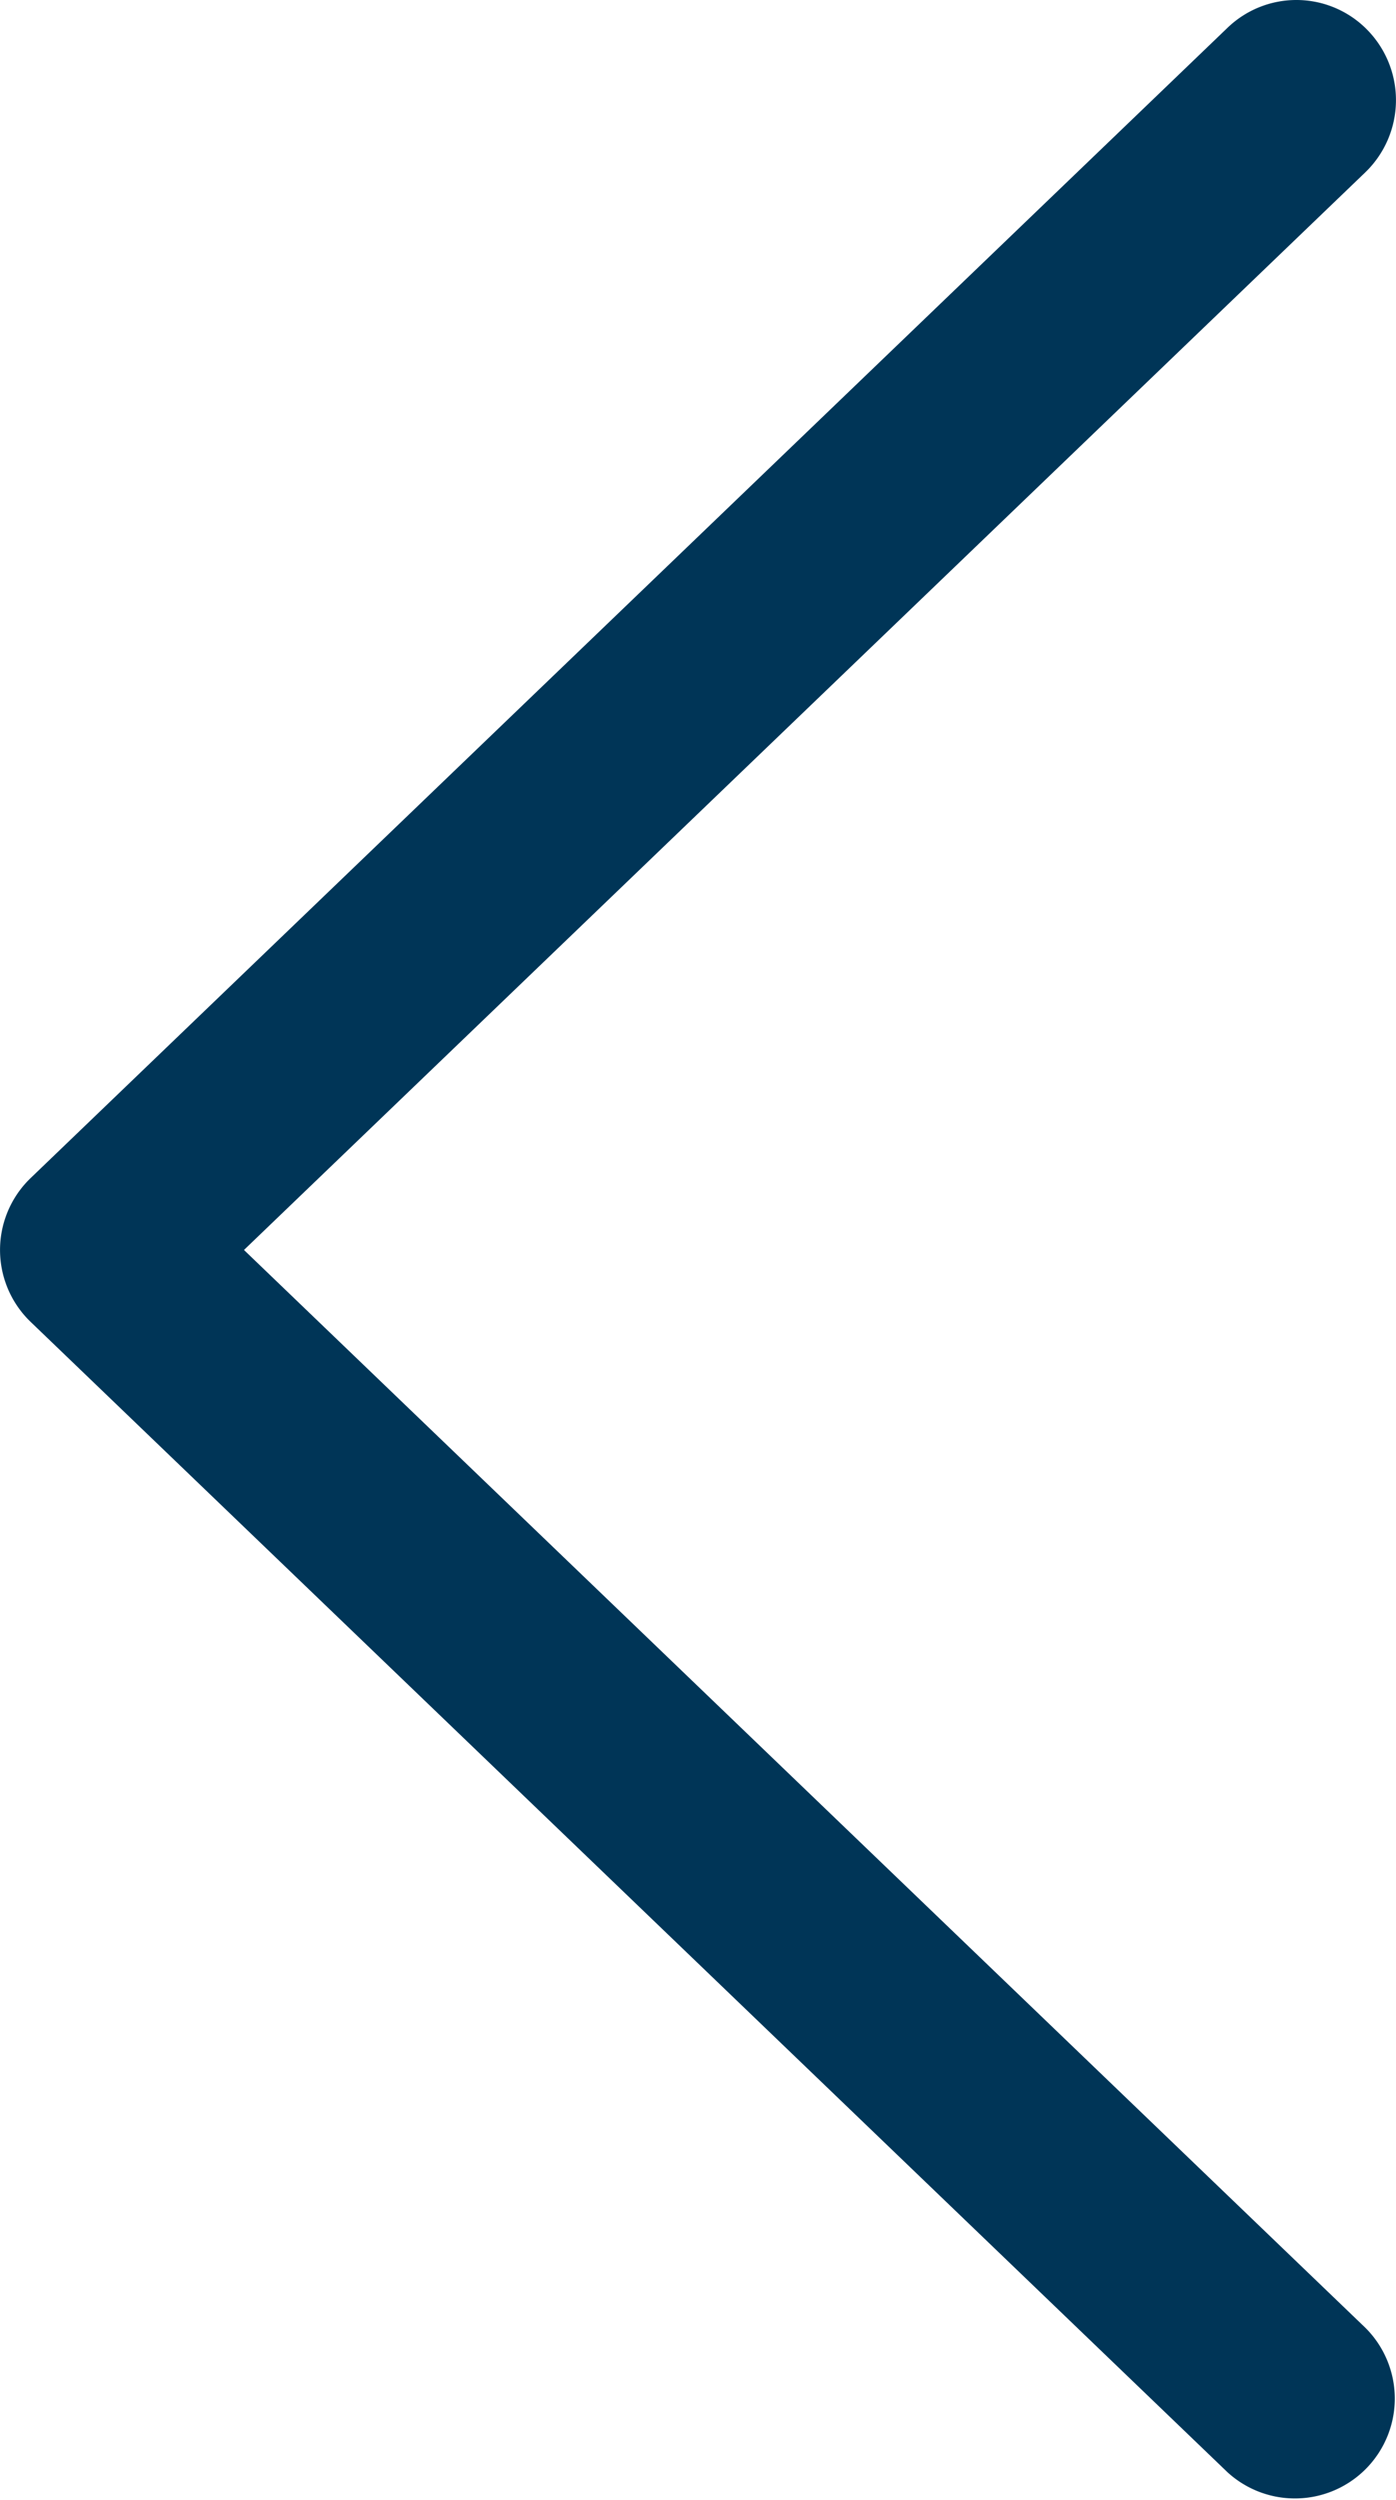 <svg xmlns="http://www.w3.org/2000/svg" width="13.91" height="24.903" viewBox="0 0 13.91 24.903"><path d="M12.917 0a.988.988 0 01.717.308 1 1 0 01-.029 1.408L2.431 12.452l11.174 10.737a.995.995 0 01-1.375 1.438L.308 13.171a.994.994 0 010-1.438L12.23.278A.989.989 0 0112.917 0z" fill="#003557"/></svg>